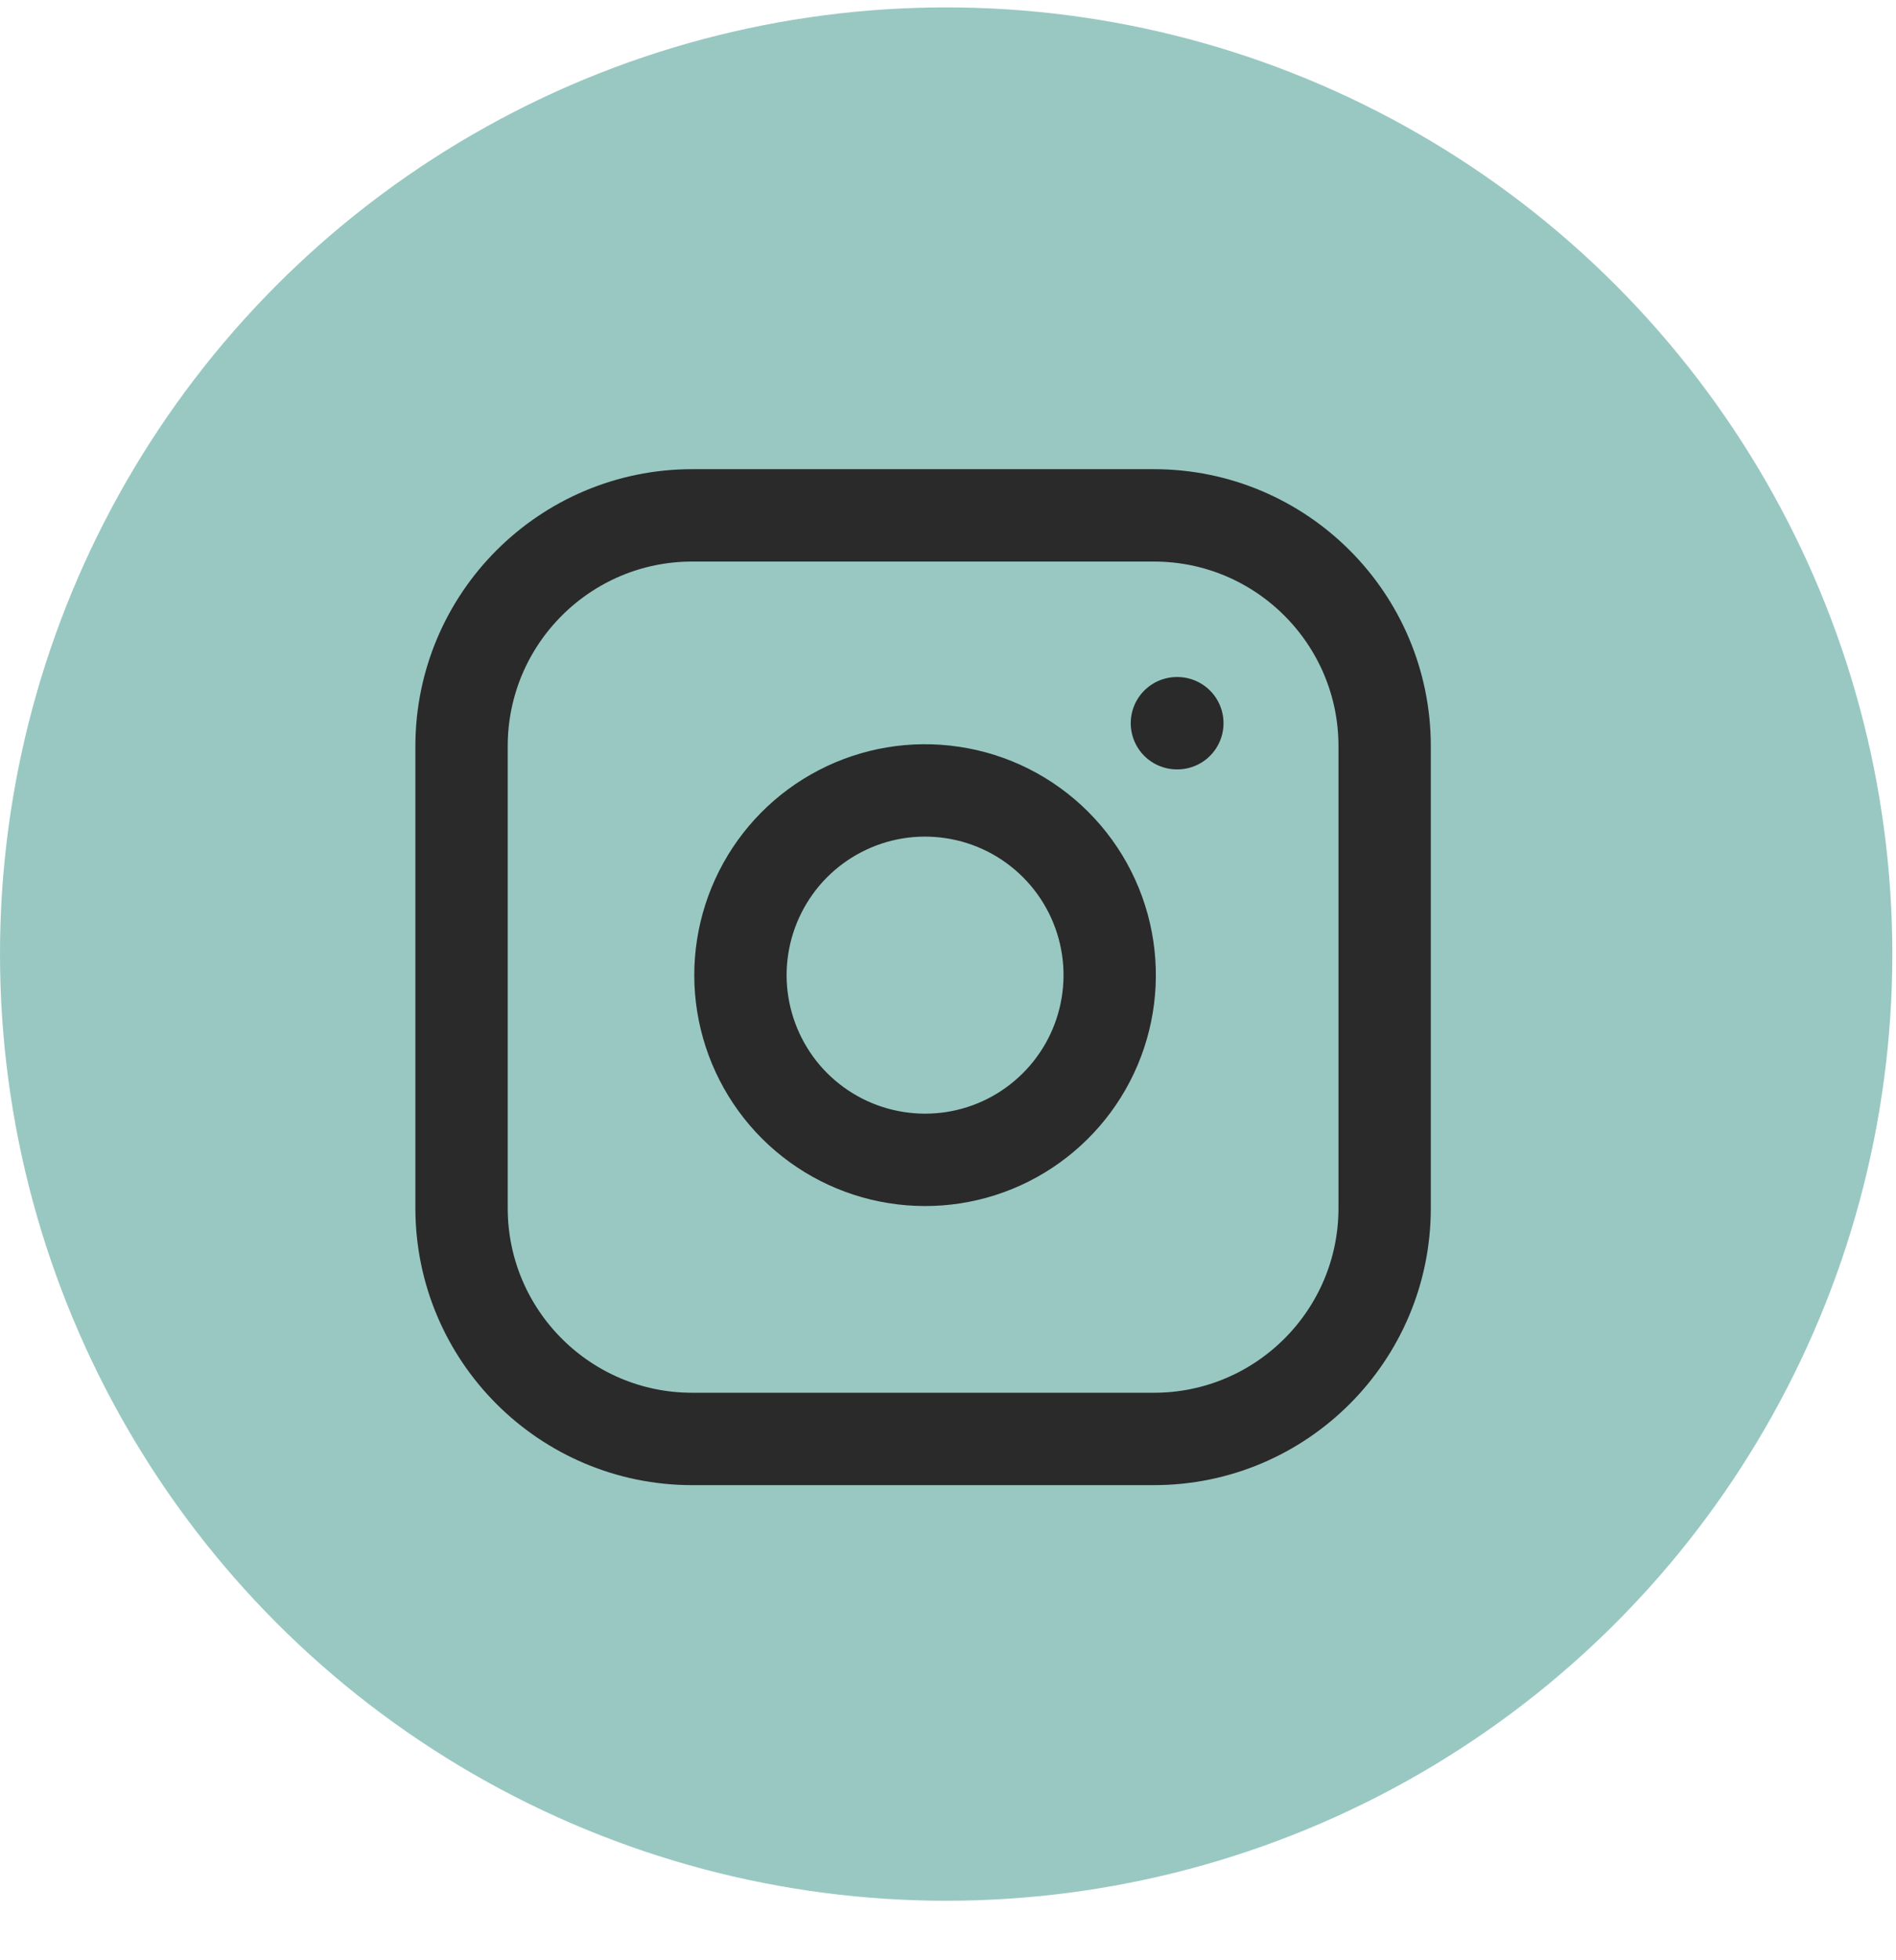 <svg width="30" height="31" viewBox="0 0 30 31" fill="none" xmlns="http://www.w3.org/2000/svg">
<circle cx="14.971" cy="15.088" r="14.971" fill="#99C8C2"/>
<path d="M18.257 8.15H10.954C8.938 8.15 7.303 9.785 7.303 11.801V19.105C7.303 21.121 8.938 22.756 10.954 22.756H18.257C20.274 22.756 21.909 21.121 21.909 19.105V11.801C21.909 9.785 20.274 8.15 18.257 8.15Z" stroke="#2A2A2A" stroke-width="1.461" stroke-linecap="round" stroke-linejoin="round"/>
<path d="M17.527 14.993C17.617 15.601 17.513 16.221 17.23 16.767C16.947 17.312 16.499 17.754 15.95 18.031C15.402 18.307 14.78 18.403 14.173 18.305C13.566 18.208 13.006 17.921 12.571 17.487C12.137 17.052 11.851 16.492 11.753 15.885C11.655 15.279 11.752 14.657 12.028 14.108C12.304 13.559 12.746 13.111 13.292 12.828C13.837 12.545 14.458 12.441 15.066 12.532C15.685 12.623 16.259 12.912 16.703 13.356C17.146 13.799 17.435 14.373 17.527 14.993Z" stroke="#2A2A2A" stroke-width="1.461" stroke-linecap="round" stroke-linejoin="round"/>
<path d="M18.622 11.437H18.629" stroke="#2A2A2A" stroke-width="1.461" stroke-linecap="round" stroke-linejoin="round"/>
</svg>
